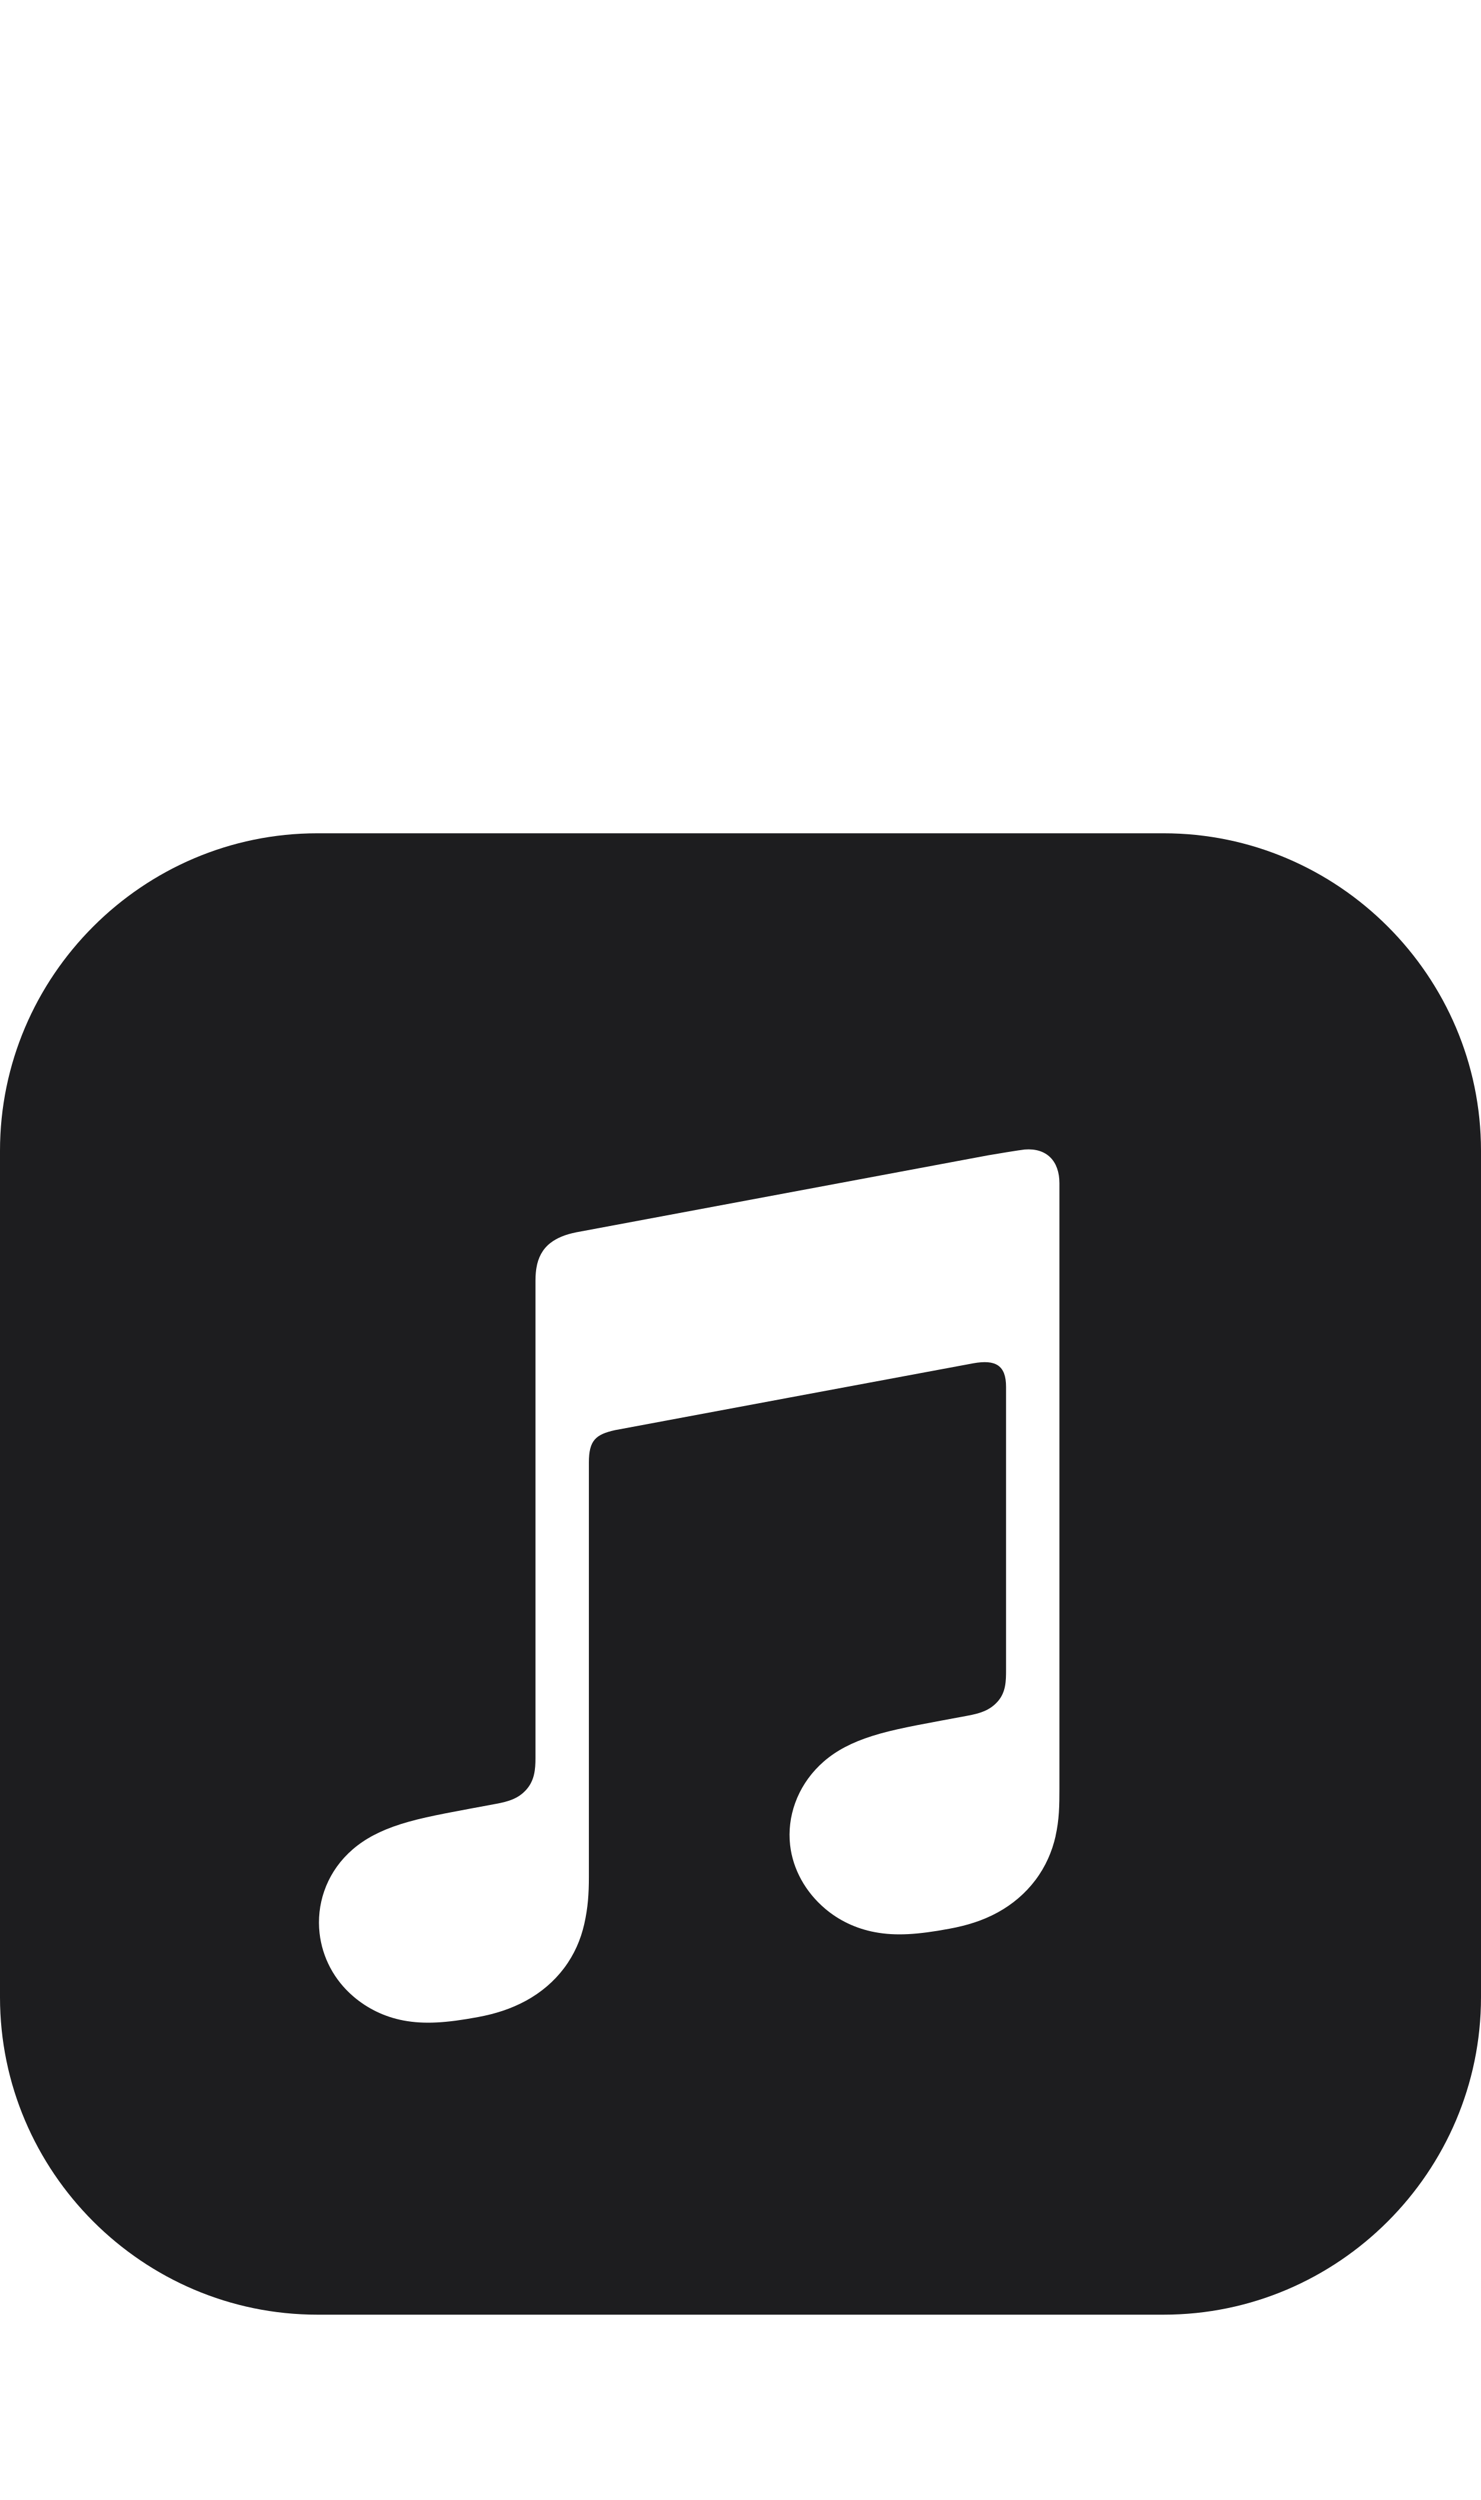 <svg enable-background="new 0 0 32 54" height="54" viewBox="0 0 32 54" width="32" xmlns="http://www.w3.org/2000/svg"><path d="m25.143 18h-18.286c-3.771 0-6.857 3.086-6.857 6.857v18.286c0 3.772 3.086 6.857 6.857 6.857h18.286c3.772 0 6.857-3.086 6.857-6.857v-18.286c0-3.771-3.086-6.857-6.857-6.857zm-2.334 21.659c-.077.341-.218.662-.436.952-.217.288-.495.525-.819.702-.328.179-.672.282-1.04.35-.69.129-1.162.158-1.606.075-.428-.08-.79-.262-1.08-.508-.43-.365-.698-.858-.756-1.373-.069-.604.148-1.249.638-1.724.247-.24.557-.429.971-.578.433-.156.912-.249 1.647-.386.194-.036.387-.072.581-.108.255-.048.473-.108.649-.307.177-.201.18-.442.18-.684l0-6.112c0-.467-.226-.595-.708-.509-.344.062-7.742 1.444-7.742 1.444-.417.093-.564.22-.564.699l0 8.956c0 .351-.02.663-.1 1.014-.077.341-.218.662-.436.952-.217.288-.495.524-.819.702-.328.179-.672.287-1.04.355-.69.129-1.162.158-1.606.075-.428-.08-.79-.267-1.08-.513-.43-.365-.68-.858-.738-1.373-.069-.604.131-1.249.621-1.724.247-.24.557-.429.971-.578.433-.156.912-.249 1.647-.386.194-.036.387-.072.581-.108.255-.048.473-.108.649-.307.176-.199.196-.438.196-.679 0-1.895 0-10.313 0-10.313 0-.139.013-.232.021-.278.035-.217.13-.403.299-.535.141-.11.323-.185.555-.231l.003-.001 8.899-1.663c.077-.015.72-.12.793-.126.481-.038.751.254.751.729l0 13.083c0.0.351-.004.667-.084 1.019z" fill="#1d1d1f"/><path d="m0 0h32v54h-32z" fill="none"/></svg>